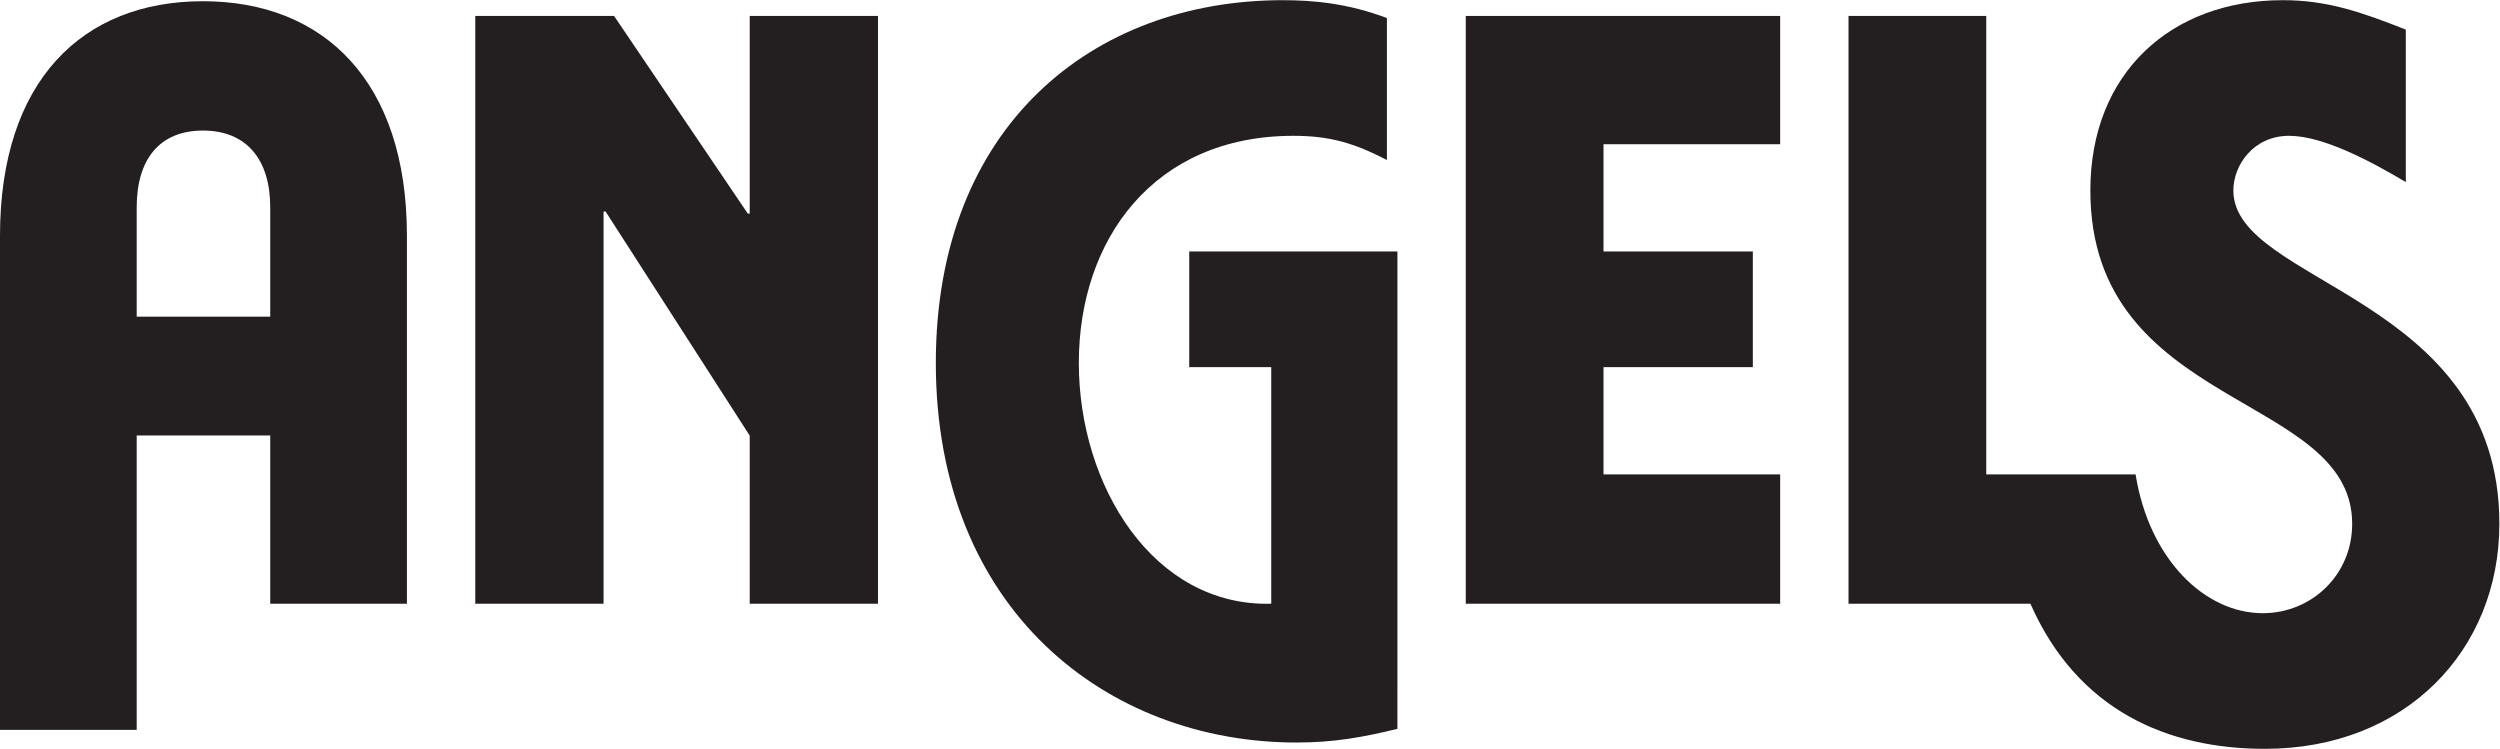 <?xml version="1.0" encoding="UTF-8" standalone="no"?>
<svg xmlns:dc="http://purl.org/dc/elements/1.1/" xmlns:cc="http://creativecommons.org/ns#" xmlns:rdf="http://www.w3.org/1999/02/22-rdf-syntax-ns#" xmlns:svg="http://www.w3.org/2000/svg" xmlns="http://www.w3.org/2000/svg" viewBox="0 0 630.893 188.973" height="188.973" width="630.893" xml:space="preserve" id="svg2" version="1.1">
  <defs id="defs6"></defs>
  <g transform="matrix(1.333,0,0,-1.333,0,188.973)" id="g10">
    <g transform="scale(0.1)" id="g12">
      <path id="path14" style="fill:#231f20;fill-opacity:1;fill-rule:nonzero;stroke:none" d="m 1419.32,1013.22 h -3.58 l -253.21,374.24 H 899.766 V 274.711 h 242.854 v 742.499 h 3.84 L 1419.32,592.969 V 274.711 h 242.85 V 1387.46 h -242.85 v -374.24"></path>
      <path id="path16" style="fill:#231f20;fill-opacity:1;fill-rule:nonzero;stroke:none" d="m 258.777,818.145 v 207.015 c 0,91.58 43.801,145.33 125.411,145.33 81.625,0 127.406,-53.75 127.406,-145.33 V 818.145 Z M 384.188,1415.33 C 155.273,1415.33 0,1264.04 0,971.426 V 35.898 H 258.777 V 593.203 H 511.594 V 274.711 h 258.777 v 696.715 c 0,292.614 -157.258,443.904 -386.183,443.904"></path>
      <path id="path18" style="fill:#231f20;fill-opacity:1;fill-rule:nonzero;stroke:none" d="m 4228.09,1057.02 c 0,47.77 37.82,103.51 105.49,103.51 65.7,0 157.27,-49.77 220.97,-87.59 v 288.64 c -85.6,33.84 -149.31,55.74 -232.91,55.74 -211.01,0 -364.28,-137.35 -364.28,-360.3 0,-416.043 495.67,-382.207 495.67,-631.024 0,-97.547 -77.64,-169.207 -169.21,-169.207 -109.48,0 -214.98,101.52 -240.86,262.762 H 3760.28 V 1387.46 H 3499.52 V 274.711 H 3843.9 C 3933.47,71.66 4104.67,0 4287.8,0 c 266.75,0 443.91,187.121 443.91,425.996 0,431.961 -503.62,453.856 -503.62,631.024"></path>
      <path id="path20" style="fill:#231f20;fill-opacity:1;fill-rule:nonzero;stroke:none" d="M 2406.66,941.563 H 2251.4 V 722.598 h 155.26 V 274.711 c -222.95,-5.981 -364.28,222.945 -364.28,455.844 0,232.902 141.33,429.975 406.09,429.975 69.66,0 115.46,-13.94 177.16,-45.78 v 268.73 c -73.65,27.87 -139.34,33.84 -197.07,33.84 -360.3,0 -656.9,-238.87 -656.9,-686.765 0,-467.793 324.46,-718.614 682.78,-718.614 71.66,0 125.4,9.949 191.1,25.879 V 111.469 274.711 941.563 H 2548 2406.66"></path>
      <path id="path22" style="fill:#231f20;fill-opacity:1;fill-rule:nonzero;stroke:none" d="m 2774.93,274.711 h 595.2 v 244.84 H 3035.7 v 203.047 h 282.67 V 941.563 H 3035.7 v 203.047 h 334.43 v 242.85 h -595.2 V 274.711"></path>
    </g>
  </g>
</svg>
